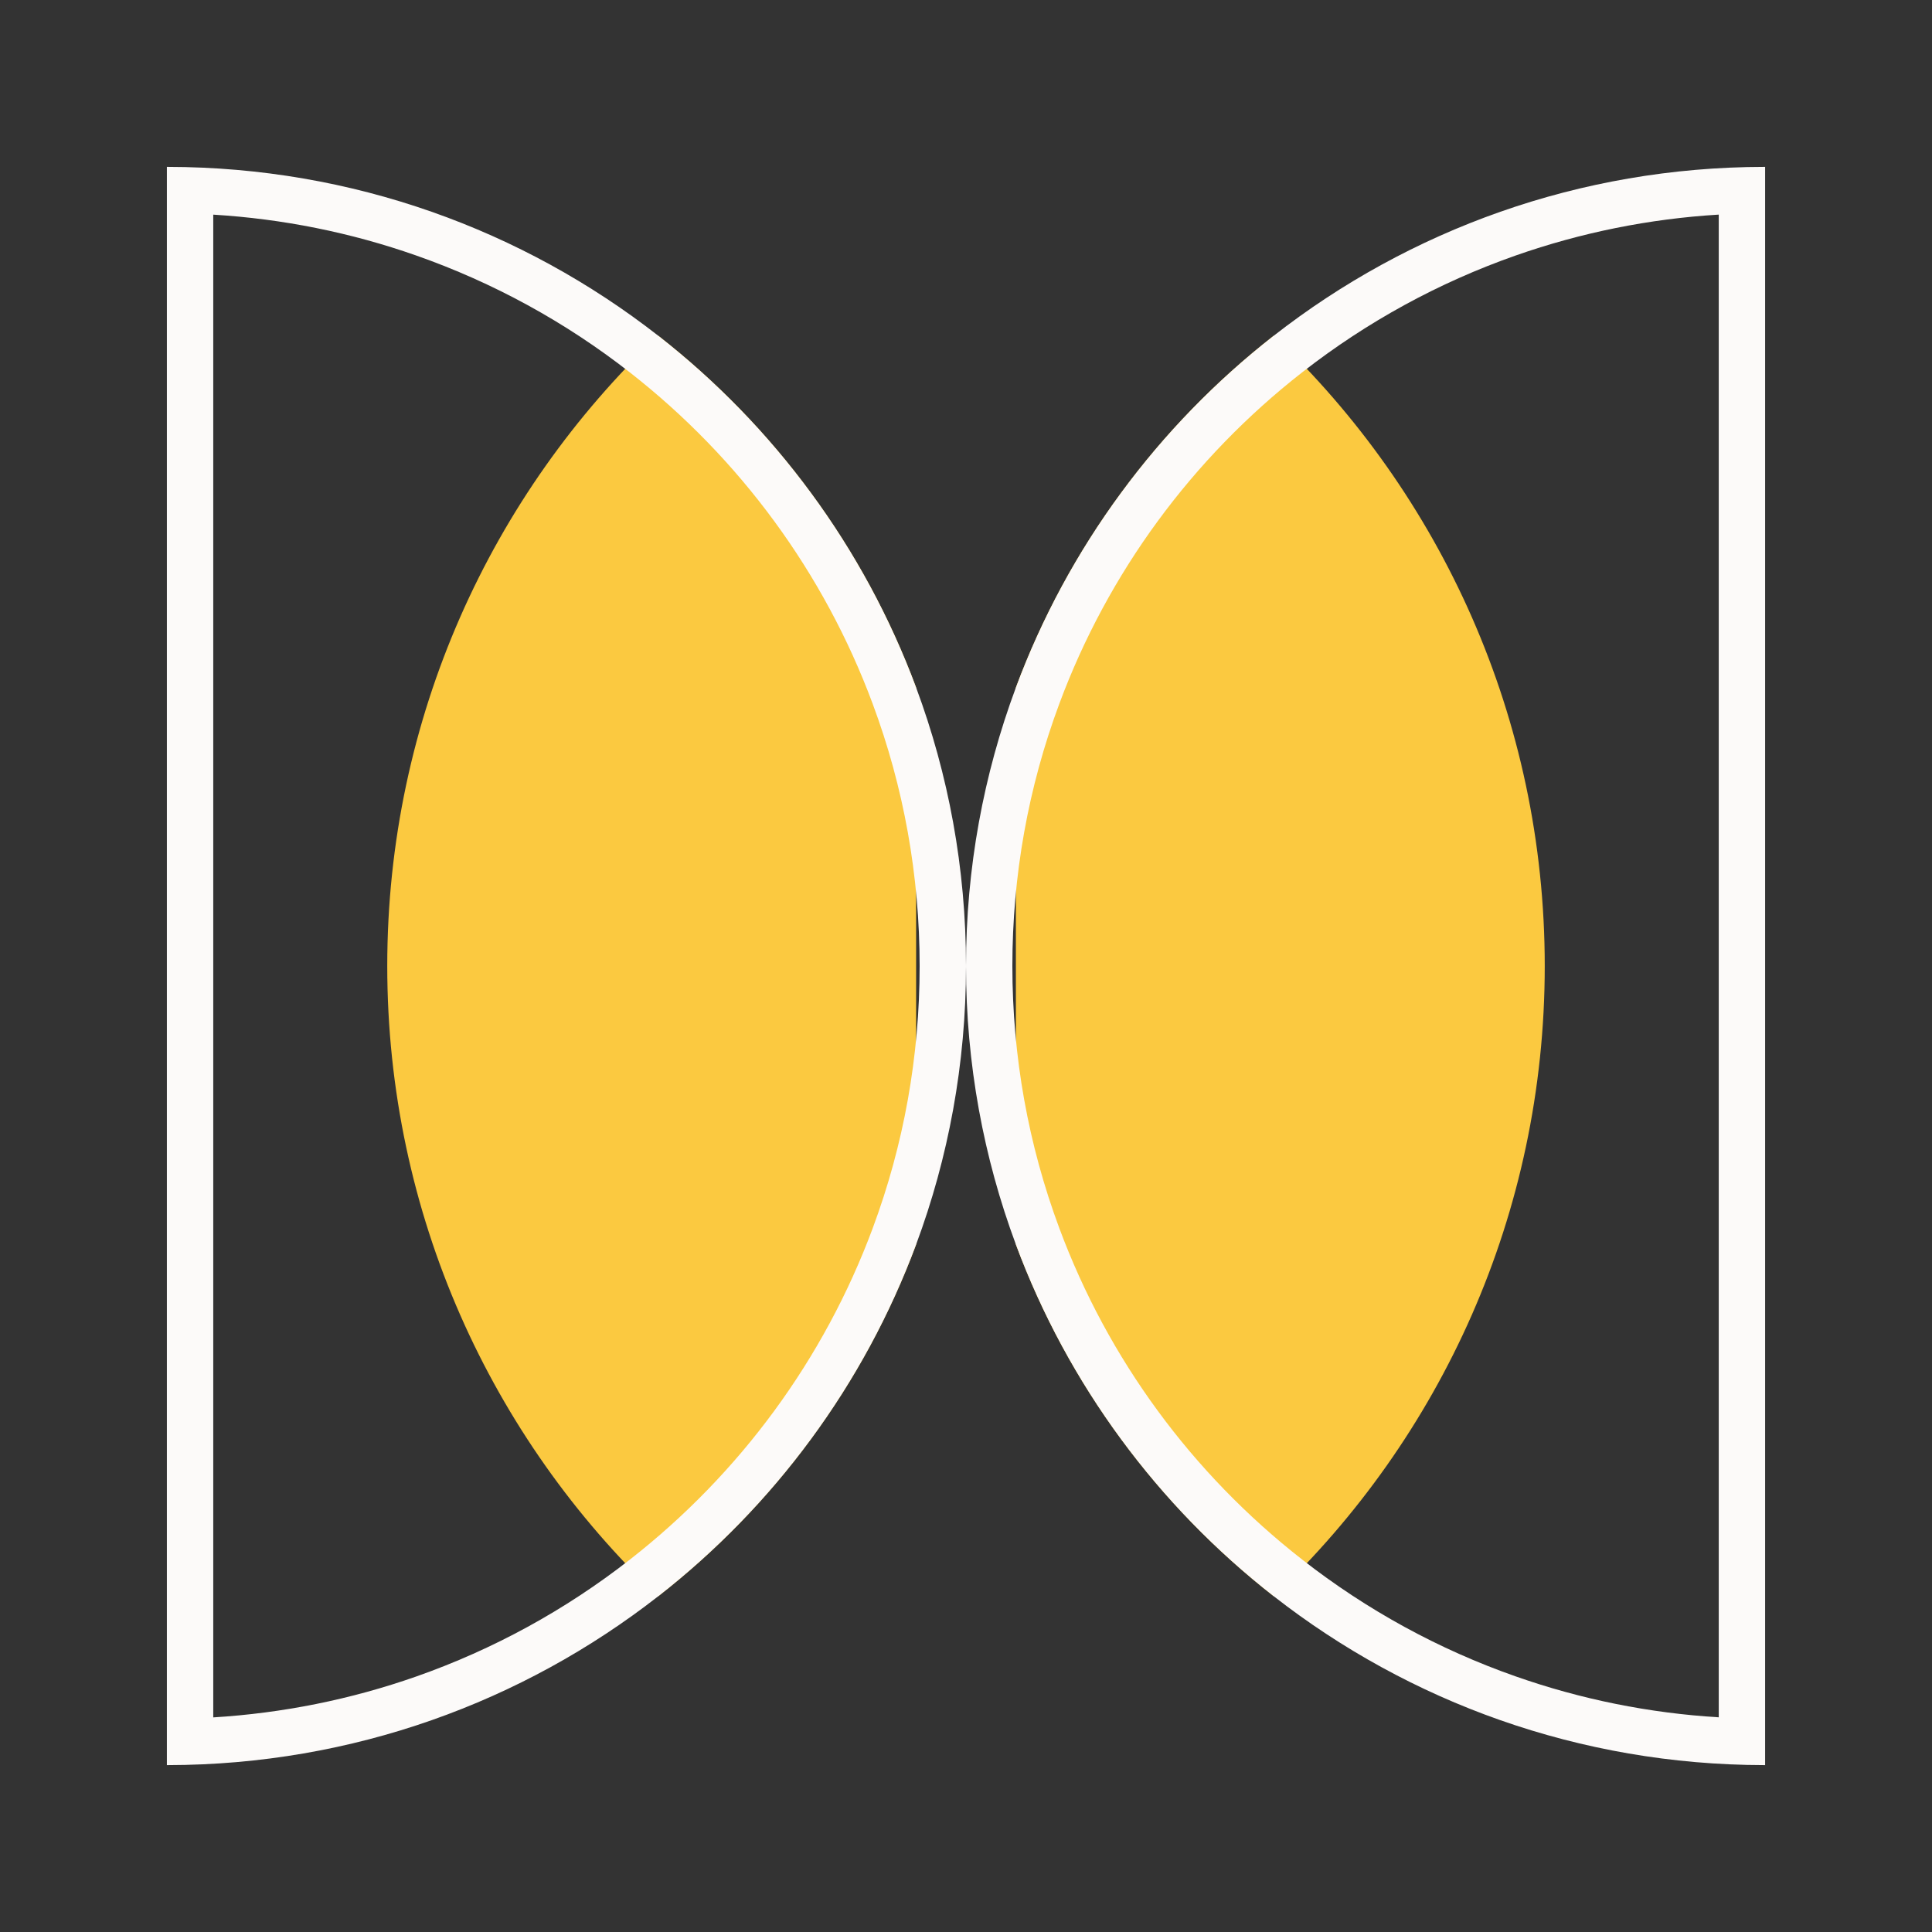 <?xml version="1.0" encoding="UTF-8"?> <svg xmlns="http://www.w3.org/2000/svg" id="uuid-238d0b59-1636-4562-a2dd-37dd27540c0c" data-name="Layer 25" viewBox="0 0 500 500"><rect x="0" y="0" width="500" height="500" fill="#333333" stroke="none"/><defs><style> .uuid-386903ec-3ac9-406a-b17e-647760c01c57 { fill: #fcfaf9; } .uuid-f4e3a6d6-6d42-423b-bab2-34ed41a0de90 { fill: #fbc940; } </style></defs><g><path class="uuid-f4e3a6d6-6d42-423b-bab2-34ed41a0de90" d="M237.09,177.93v144.15c-13.47,36.23-36.8,67.66-66.74,91.03-43.19-40.96-70.13-98.89-70.13-163.11s26.94-122.16,70.14-163.11c29.93,23.38,53.26,54.81,66.73,91.04Z"></path><path class="uuid-386903ec-3ac9-406a-b17e-647760c01c57" d="M55.19,55.55c17.98,1.09,35.61,4.63,52.54,10.58,19.93,7,38.52,17.16,55.24,30.22,28.57,22.31,50.31,51.97,62.87,85.77,8.07,21.68,12.16,44.52,12.16,67.89s-4.09,46.22-12.16,67.9c-12.57,33.8-34.31,63.45-62.88,85.75-16.72,13.05-35.3,23.21-55.22,30.21-16.94,5.95-34.57,9.49-52.55,10.59V55.55M43.43,43.19h-.24v413.62h.27c47.84-.07,91.88-16.37,126.89-43.7,29.94-23.37,53.27-54.8,66.74-91.03,8.35-22.44,12.91-46.73,12.91-72.08s-4.56-49.63-12.91-72.07c-13.47-36.23-36.8-67.66-66.73-91.04-35.02-27.34-79.08-43.65-126.93-43.7h0Z"></path></g><g><path class="uuid-f4e3a6d6-6d42-423b-bab2-34ed41a0de90" d="M262.91,177.93v144.15c13.47,36.23,36.8,67.66,66.74,91.03,43.19-40.96,70.13-98.89,70.13-163.11s-26.94-122.16-70.14-163.11c-29.93,23.38-53.26,54.81-66.73,91.04Z"></path><path class="uuid-386903ec-3ac9-406a-b17e-647760c01c57" d="M444.81,55.55v388.89c-17.99-1.09-35.62-4.64-52.55-10.59-19.93-6.99-38.51-17.16-55.22-30.21-28.57-22.3-50.31-51.95-62.88-85.76-8.07-21.68-12.16-44.52-12.16-67.89s4.09-46.21,12.16-67.89c12.56-33.79,34.3-63.45,62.87-85.76,16.73-13.06,35.31-23.22,55.24-30.22,16.94-5.94,34.57-9.49,52.54-10.58M456.81,43.19h-.24c-47.85.05-91.91,16.36-126.93,43.7-29.93,23.38-53.26,54.81-66.73,91.04-8.35,22.44-12.91,46.72-12.91,72.07s4.56,49.64,12.91,72.08c13.47,36.23,36.8,67.66,66.74,91.03,35.01,27.33,79.05,43.63,126.89,43.7h.27V43.19h0Z"></path></g></svg> 